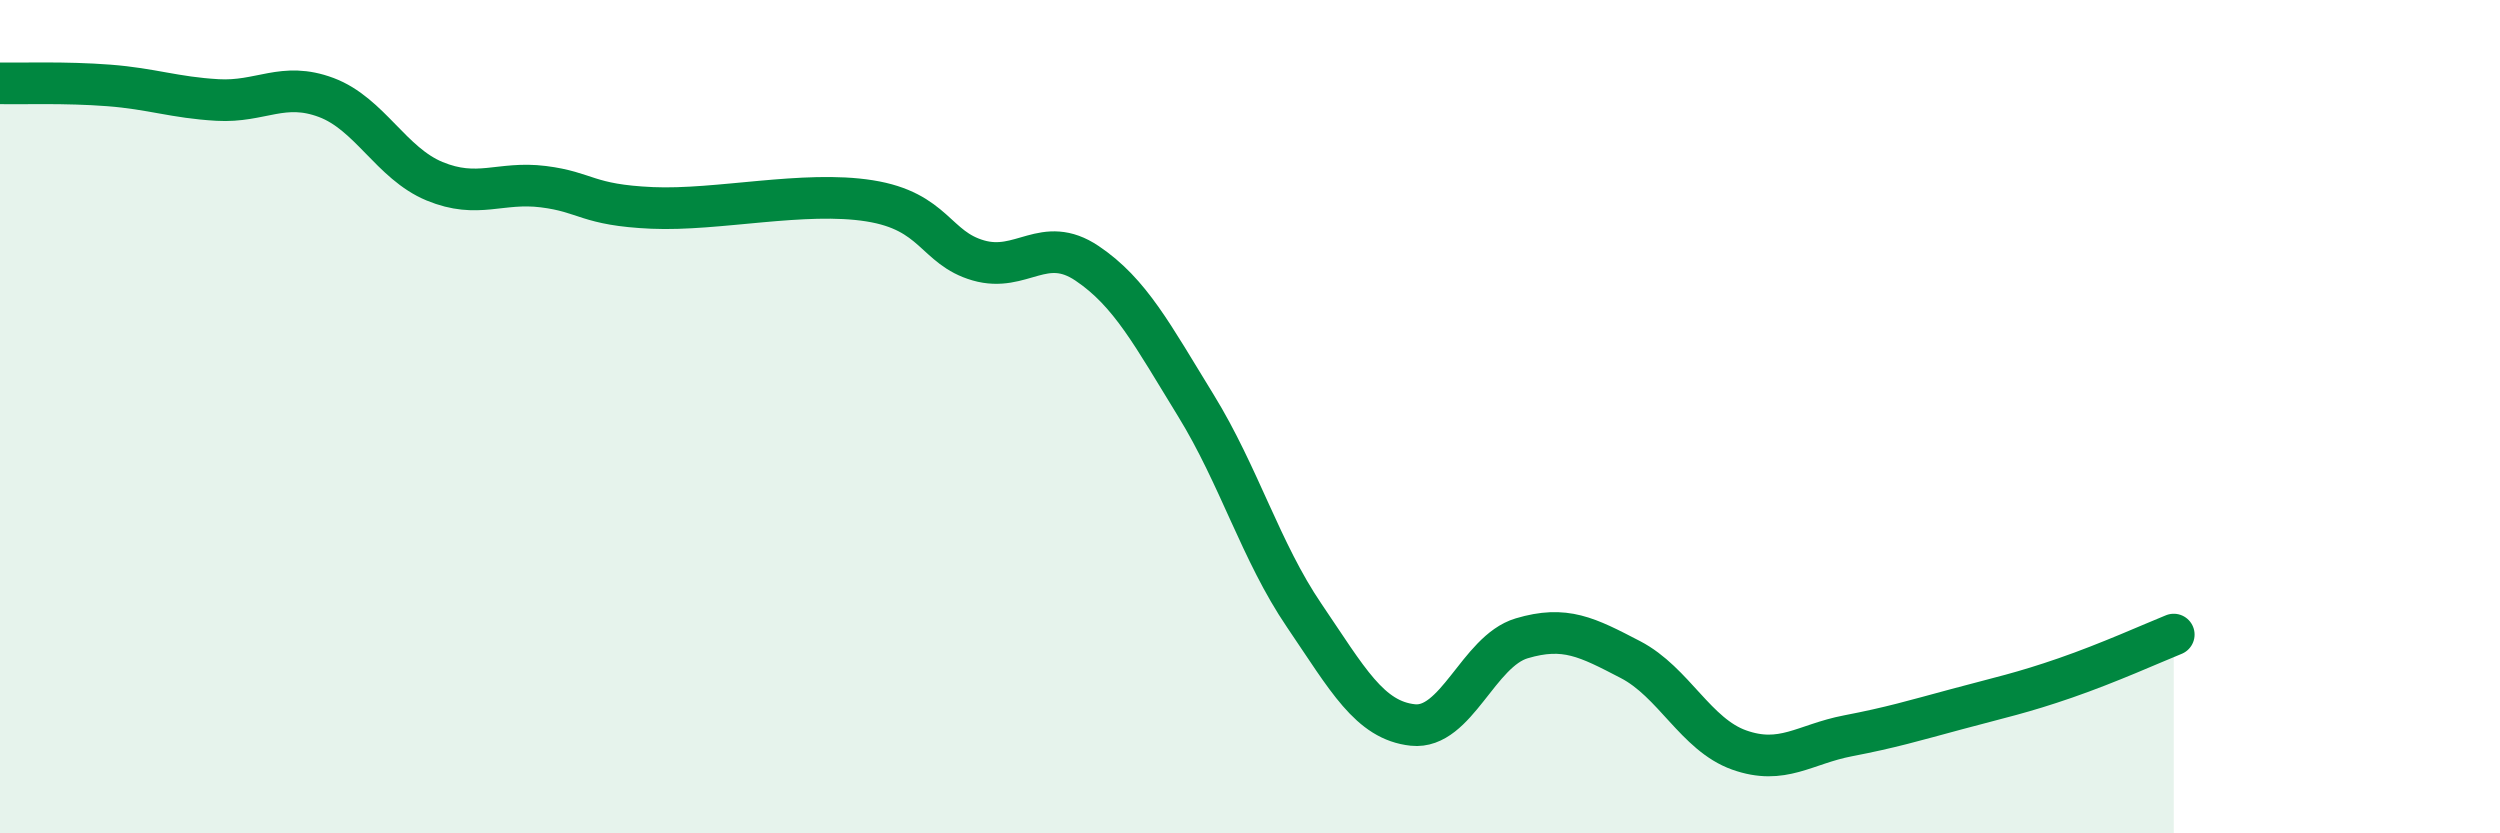 
    <svg width="60" height="20" viewBox="0 0 60 20" xmlns="http://www.w3.org/2000/svg">
      <path
        d="M 0,2 C 0.52,2.01 1.57,1.97 2.61,2.05 C 3.65,2.13 4.18,2.34 5.22,2.4 C 6.26,2.46 6.79,1.95 7.83,2.34 C 8.87,2.73 9.39,3.92 10.43,4.35 C 11.47,4.78 12,4.35 13.04,4.48 C 14.08,4.61 14.08,4.92 15.65,4.99 C 17.22,5.06 19.3,4.57 20.87,4.82 C 22.44,5.07 22.44,5.95 23.48,6.25 C 24.52,6.55 25.05,5.62 26.09,6.32 C 27.13,7.02 27.66,8.04 28.7,9.73 C 29.74,11.42 30.26,13.24 31.3,14.77 C 32.34,16.3 32.87,17.29 33.91,17.4 C 34.95,17.51 35.48,15.63 36.52,15.32 C 37.56,15.01 38.09,15.29 39.13,15.83 C 40.17,16.37 40.7,17.63 41.74,18 C 42.78,18.37 43.31,17.86 44.35,17.66 C 45.39,17.46 45.92,17.3 46.96,17.02 C 48,16.74 48.53,16.63 49.57,16.27 C 50.61,15.91 51.65,15.44 52.17,15.23L52.17 20L0 20Z"
        fill="#008740"
        opacity="0.1"
        stroke-linecap="round"
        stroke-linejoin="round"
      />
      <path
        d="M 0,2 C 0.52,2.01 1.57,1.97 2.61,2.05 C 3.65,2.13 4.18,2.34 5.22,2.4 C 6.26,2.46 6.79,1.95 7.83,2.34 C 8.87,2.73 9.39,3.92 10.43,4.35 C 11.47,4.78 12,4.35 13.04,4.48 C 14.08,4.61 14.08,4.92 15.65,4.99 C 17.22,5.06 19.3,4.57 20.87,4.82 C 22.44,5.07 22.44,5.95 23.48,6.25 C 24.52,6.55 25.05,5.62 26.09,6.32 C 27.13,7.02 27.66,8.04 28.7,9.73 C 29.74,11.42 30.26,13.24 31.3,14.77 C 32.34,16.3 32.87,17.29 33.91,17.4 C 34.95,17.51 35.48,15.63 36.52,15.32 C 37.56,15.01 38.09,15.29 39.13,15.83 C 40.17,16.37 40.7,17.63 41.74,18 C 42.78,18.37 43.31,17.86 44.35,17.66 C 45.39,17.46 45.92,17.3 46.96,17.02 C 48,16.74 48.53,16.63 49.57,16.27 C 50.61,15.91 51.65,15.44 52.17,15.23"
        stroke="#008740"
        stroke-width="1"
        fill="none"
        stroke-linecap="round"
        stroke-linejoin="round"
      />
    </svg>
  
